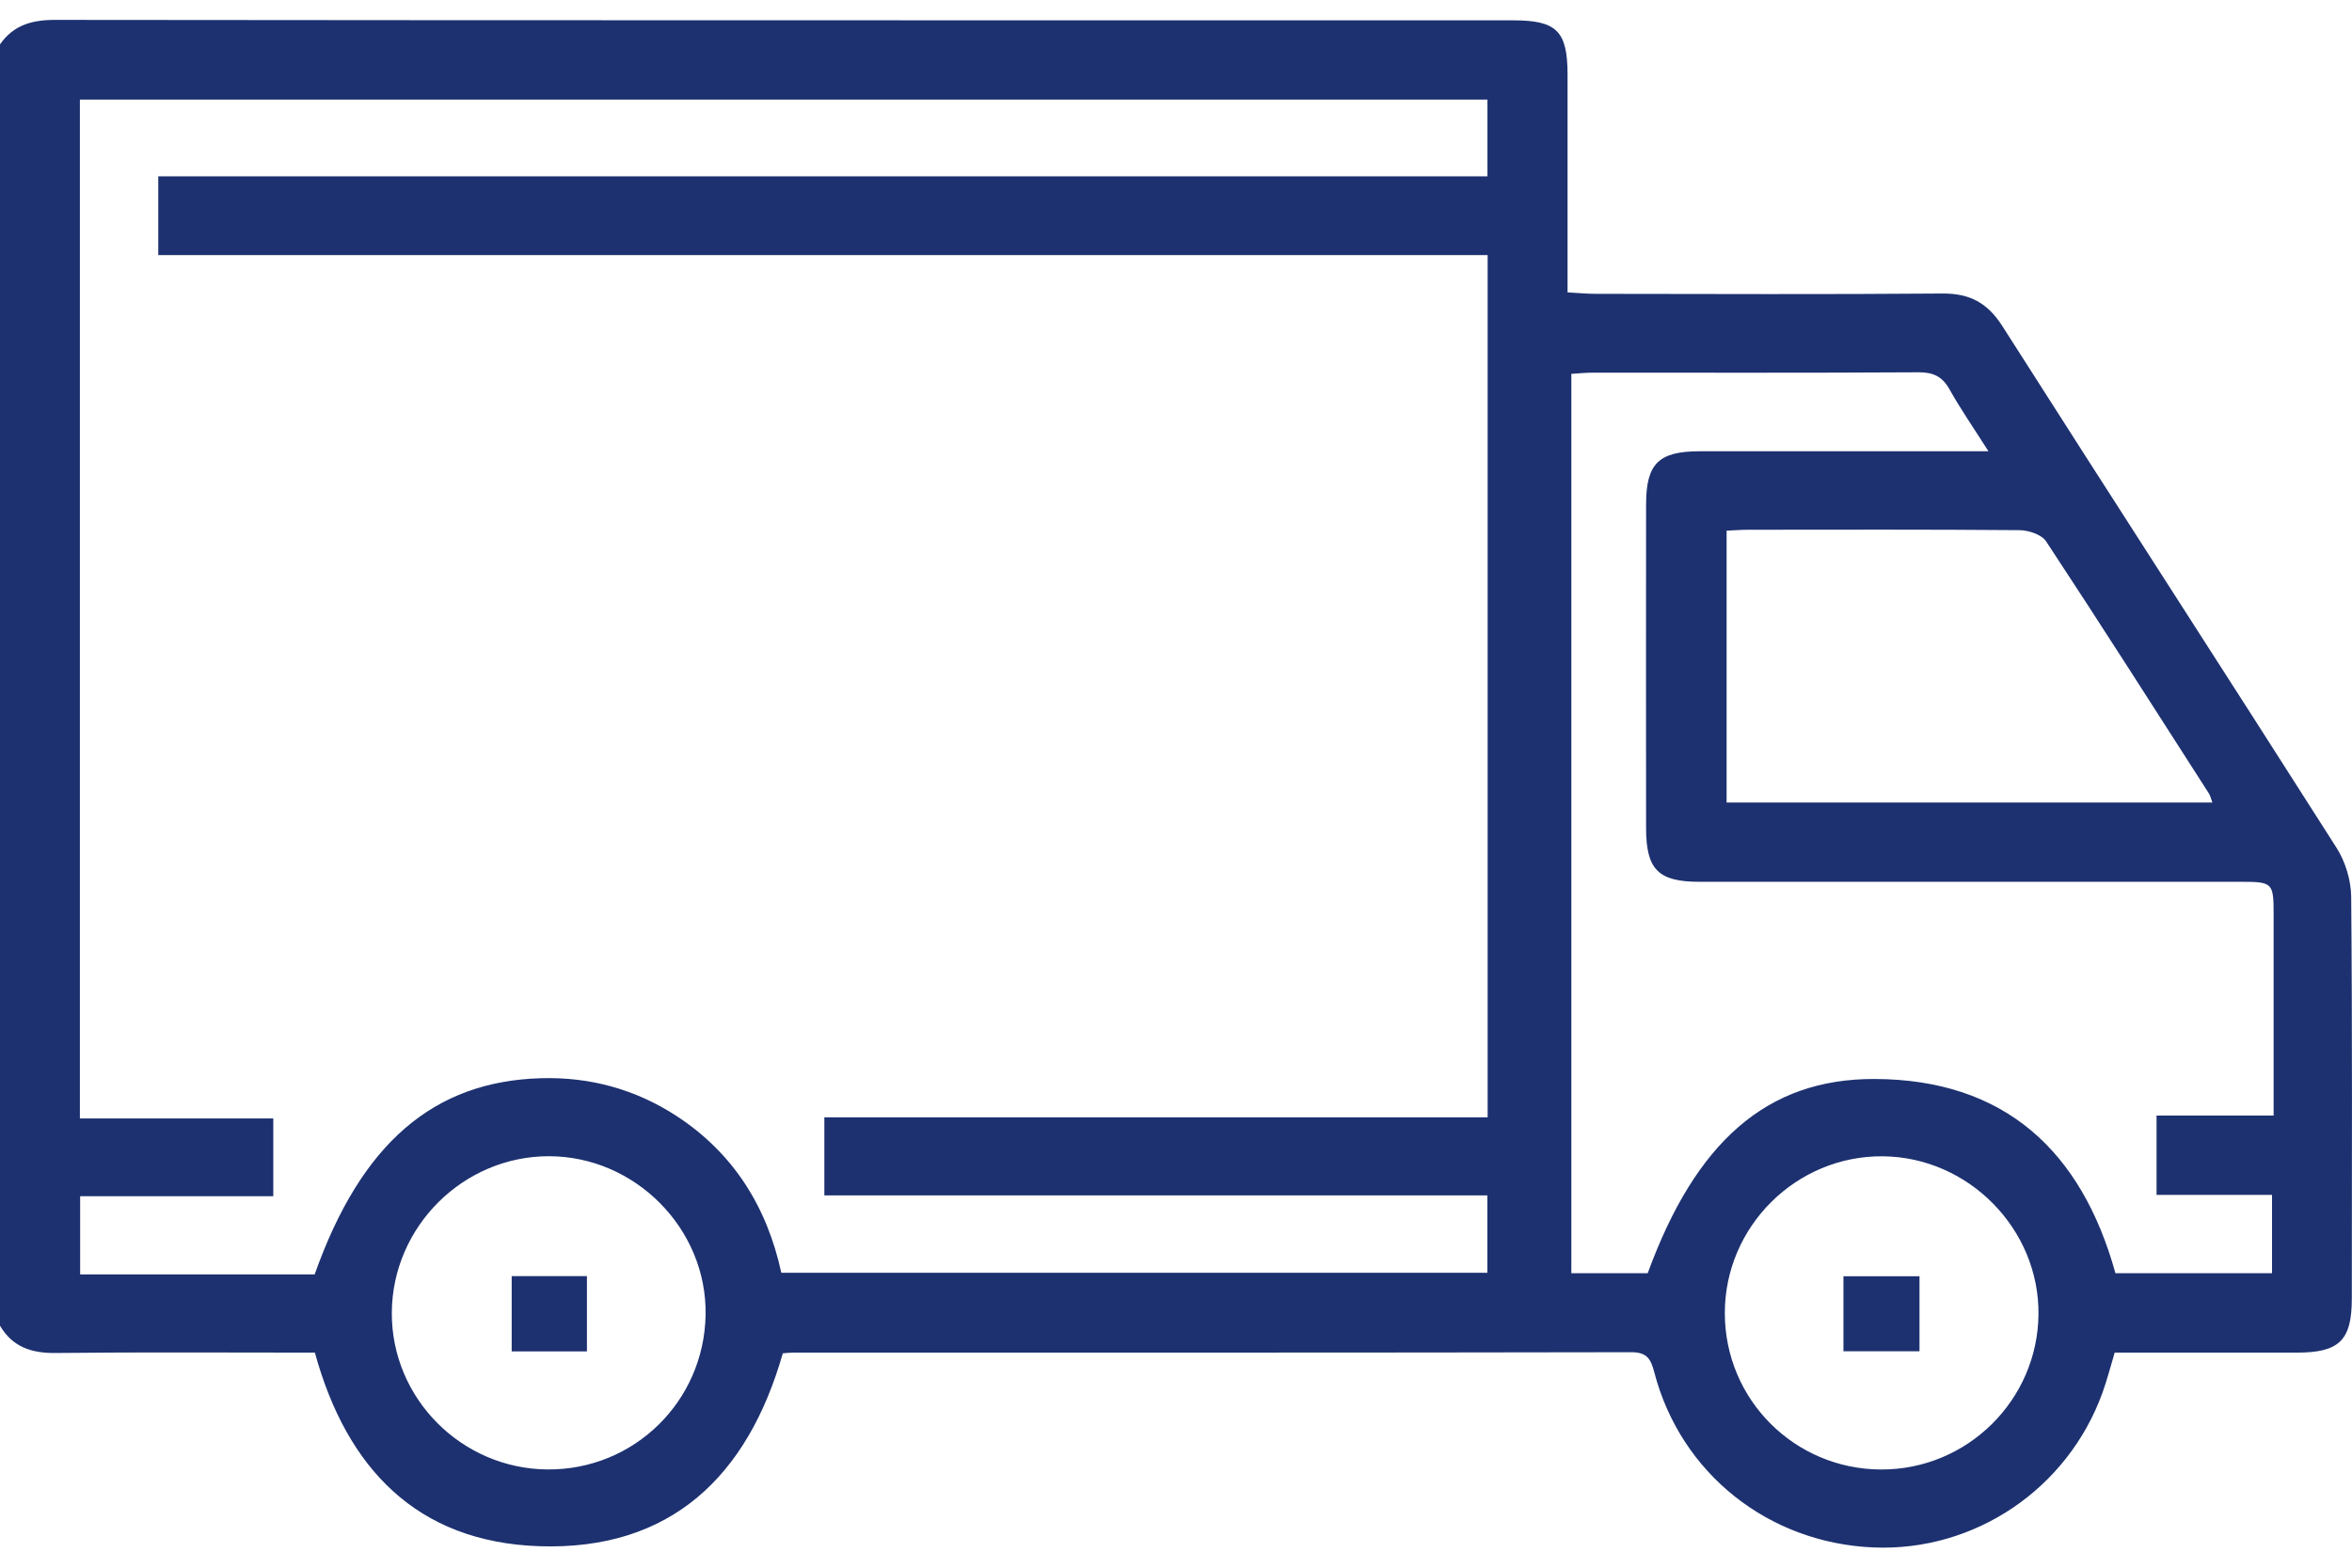 <svg width="90" height="60" viewBox="0 0 90 60" fill="none" xmlns="http://www.w3.org/2000/svg">
<g clip-path="url(#clip0_74_3058)">
<path d="M-9.31921e-05 1.698C0.514 0.963 1.216 0.761 2.104 0.761C20.704 0.782 39.302 0.775 57.902 0.778C59.567 0.778 59.98 1.191 59.983 2.846C59.985 5.596 59.983 8.344 59.983 11.19C60.382 11.211 60.718 11.246 61.053 11.246C65.475 11.251 69.899 11.27 74.321 11.234C75.371 11.225 76.054 11.589 76.624 12.486C80.87 19.15 85.167 25.784 89.41 32.45C89.749 32.981 89.962 33.693 89.969 34.319C90.014 39.446 89.995 44.572 89.993 49.696C89.993 51.302 89.516 51.769 87.882 51.769C85.571 51.769 83.26 51.769 80.919 51.769C80.757 52.309 80.628 52.816 80.452 53.303C79.118 56.992 75.558 59.391 71.681 59.225C67.666 59.053 64.317 56.395 63.305 52.532C63.169 52.011 63.026 51.75 62.408 51.753C51.717 51.774 41.028 51.767 30.337 51.769C30.221 51.769 30.106 51.783 29.954 51.795C28.615 56.487 25.678 59.349 20.631 59.178C15.963 59.018 13.267 56.207 12.049 51.769C8.752 51.769 5.443 51.746 2.137 51.783C1.205 51.795 0.481 51.555 -0.002 50.736V1.698H-9.31921e-05ZM3.057 3.812V42.806H10.457V45.783H3.067V48.775C4.628 48.775 6.119 48.775 7.608 48.775C9.097 48.775 10.583 48.775 12.041 48.775C13.815 43.766 16.588 41.378 20.716 41.266C22.58 41.216 24.311 41.688 25.877 42.705C28.075 44.135 29.353 46.206 29.897 48.712H56.914V45.751H31.544V42.764H56.925V9.762H6.056V6.749H56.918V3.812H3.057ZM82.519 42.696H87.001C87.001 40.026 87.001 37.506 87.001 34.989C87.001 33.791 86.959 33.749 85.766 33.749C78.853 33.749 71.94 33.749 65.029 33.749C63.456 33.749 62.991 33.282 62.988 31.704C62.984 27.573 62.984 23.443 62.988 19.314C62.988 17.746 63.463 17.274 65.036 17.271C68.347 17.267 71.656 17.271 74.967 17.271C75.277 17.271 75.587 17.271 76.089 17.271C75.519 16.375 75.025 15.663 74.605 14.912C74.326 14.411 73.983 14.245 73.41 14.249C69.251 14.275 65.092 14.261 60.931 14.263C60.673 14.263 60.415 14.292 60.128 14.308V48.73H63.05C64.883 43.71 67.605 41.282 71.731 41.296C76.721 41.312 79.654 44.065 80.948 48.73H86.94V45.732H82.521V42.705L82.519 42.696ZM84.658 30.715C84.59 30.529 84.573 30.443 84.529 30.375C82.46 27.15 80.403 23.919 78.296 20.721C78.125 20.46 77.629 20.296 77.282 20.291C73.83 20.261 70.376 20.273 66.924 20.275C66.642 20.275 66.358 20.298 66.069 20.31V30.715H84.655H84.658ZM71.98 56.242C75.274 56.254 77.975 53.587 78.003 50.297C78.031 47.035 75.328 44.29 72.055 44.255C68.737 44.222 65.996 46.941 66.001 50.264C66.006 53.568 68.669 56.231 71.98 56.242ZM20.953 56.24C24.259 56.264 26.941 53.641 27 50.325C27.058 47.035 24.309 44.252 21 44.252C17.724 44.252 15.014 46.951 14.993 50.233C14.972 53.511 17.656 56.217 20.953 56.24Z" fill="#1D3170"/>
<path d="M73.45 48.846V51.717H70.54V48.846H73.45Z" fill="#1D3170"/>
<path d="M22.459 48.841V51.722H19.58V48.841H22.459Z" fill="#1D3170"/>
</g>
<defs>
<clipPath id="clip0_74_3058">
<rect width="90" height="58.478" fill="white" transform="translate(0 0.761)"/>
</clipPath>
</defs>
</svg>
